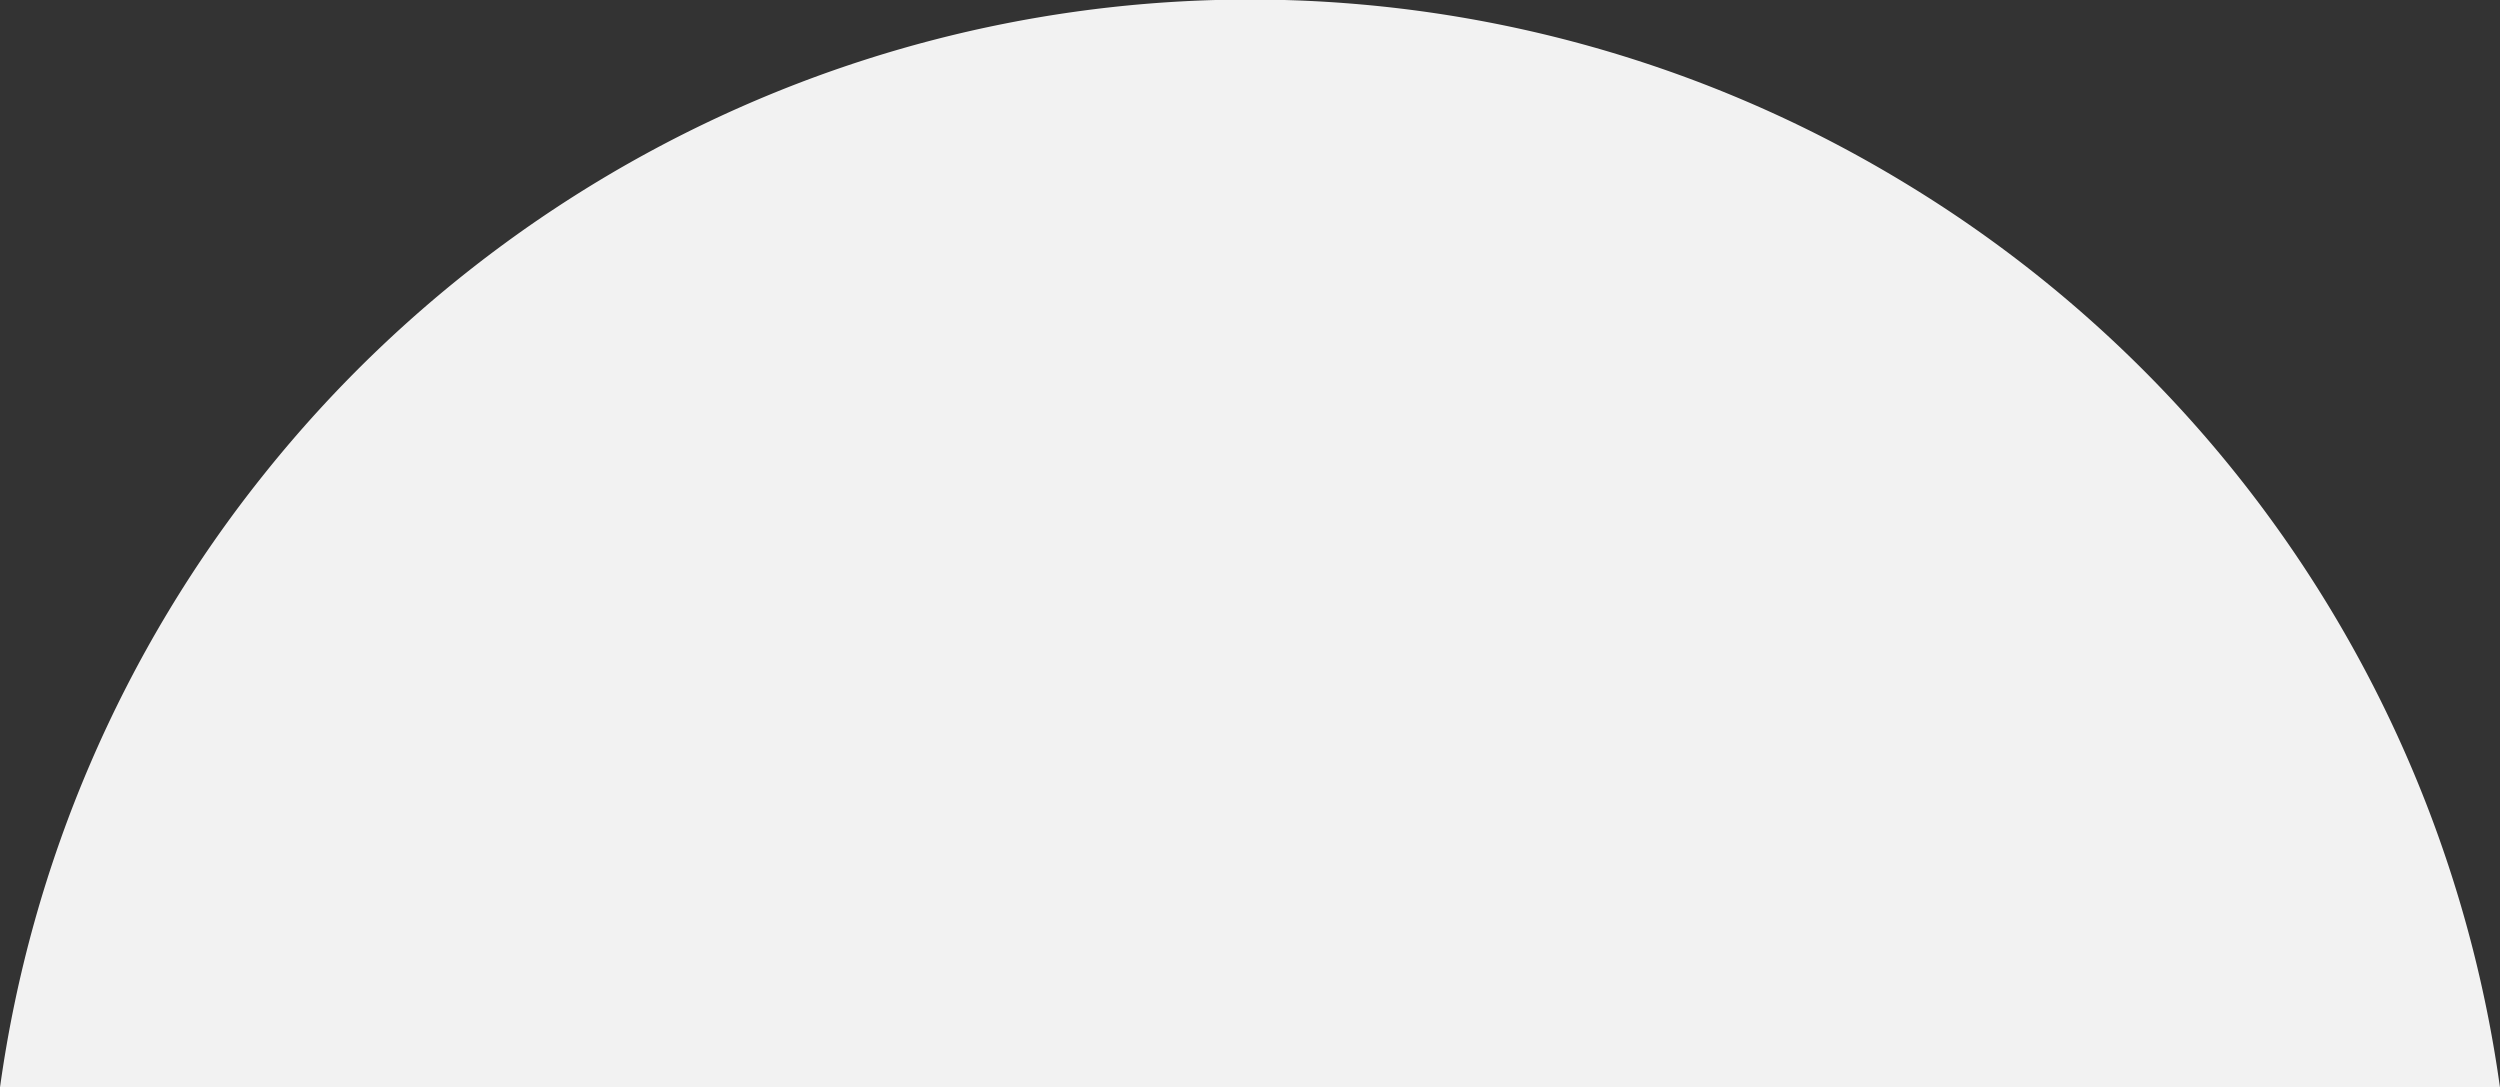 <svg xmlns="http://www.w3.org/2000/svg" viewBox="-5275.424 -719.063 250.735 109.063"><rect x="-5275.424" y="-719.063" width="250.735" height="109.063" fill="#333333" stroke="none"/><defs><style>.a{fill:#f2f2f2;}</style></defs><path class="a" d="M268.311,109.063H17.576A126.095,126.095,0,0,1,44.124,47.477a126.762,126.762,0,0,1,53.445-39.1,126.42,126.42,0,0,1,110.9,9.885,126.322,126.322,0,0,1,59.839,90.8Z" transform="translate(-5293 -719.063)"/></svg>